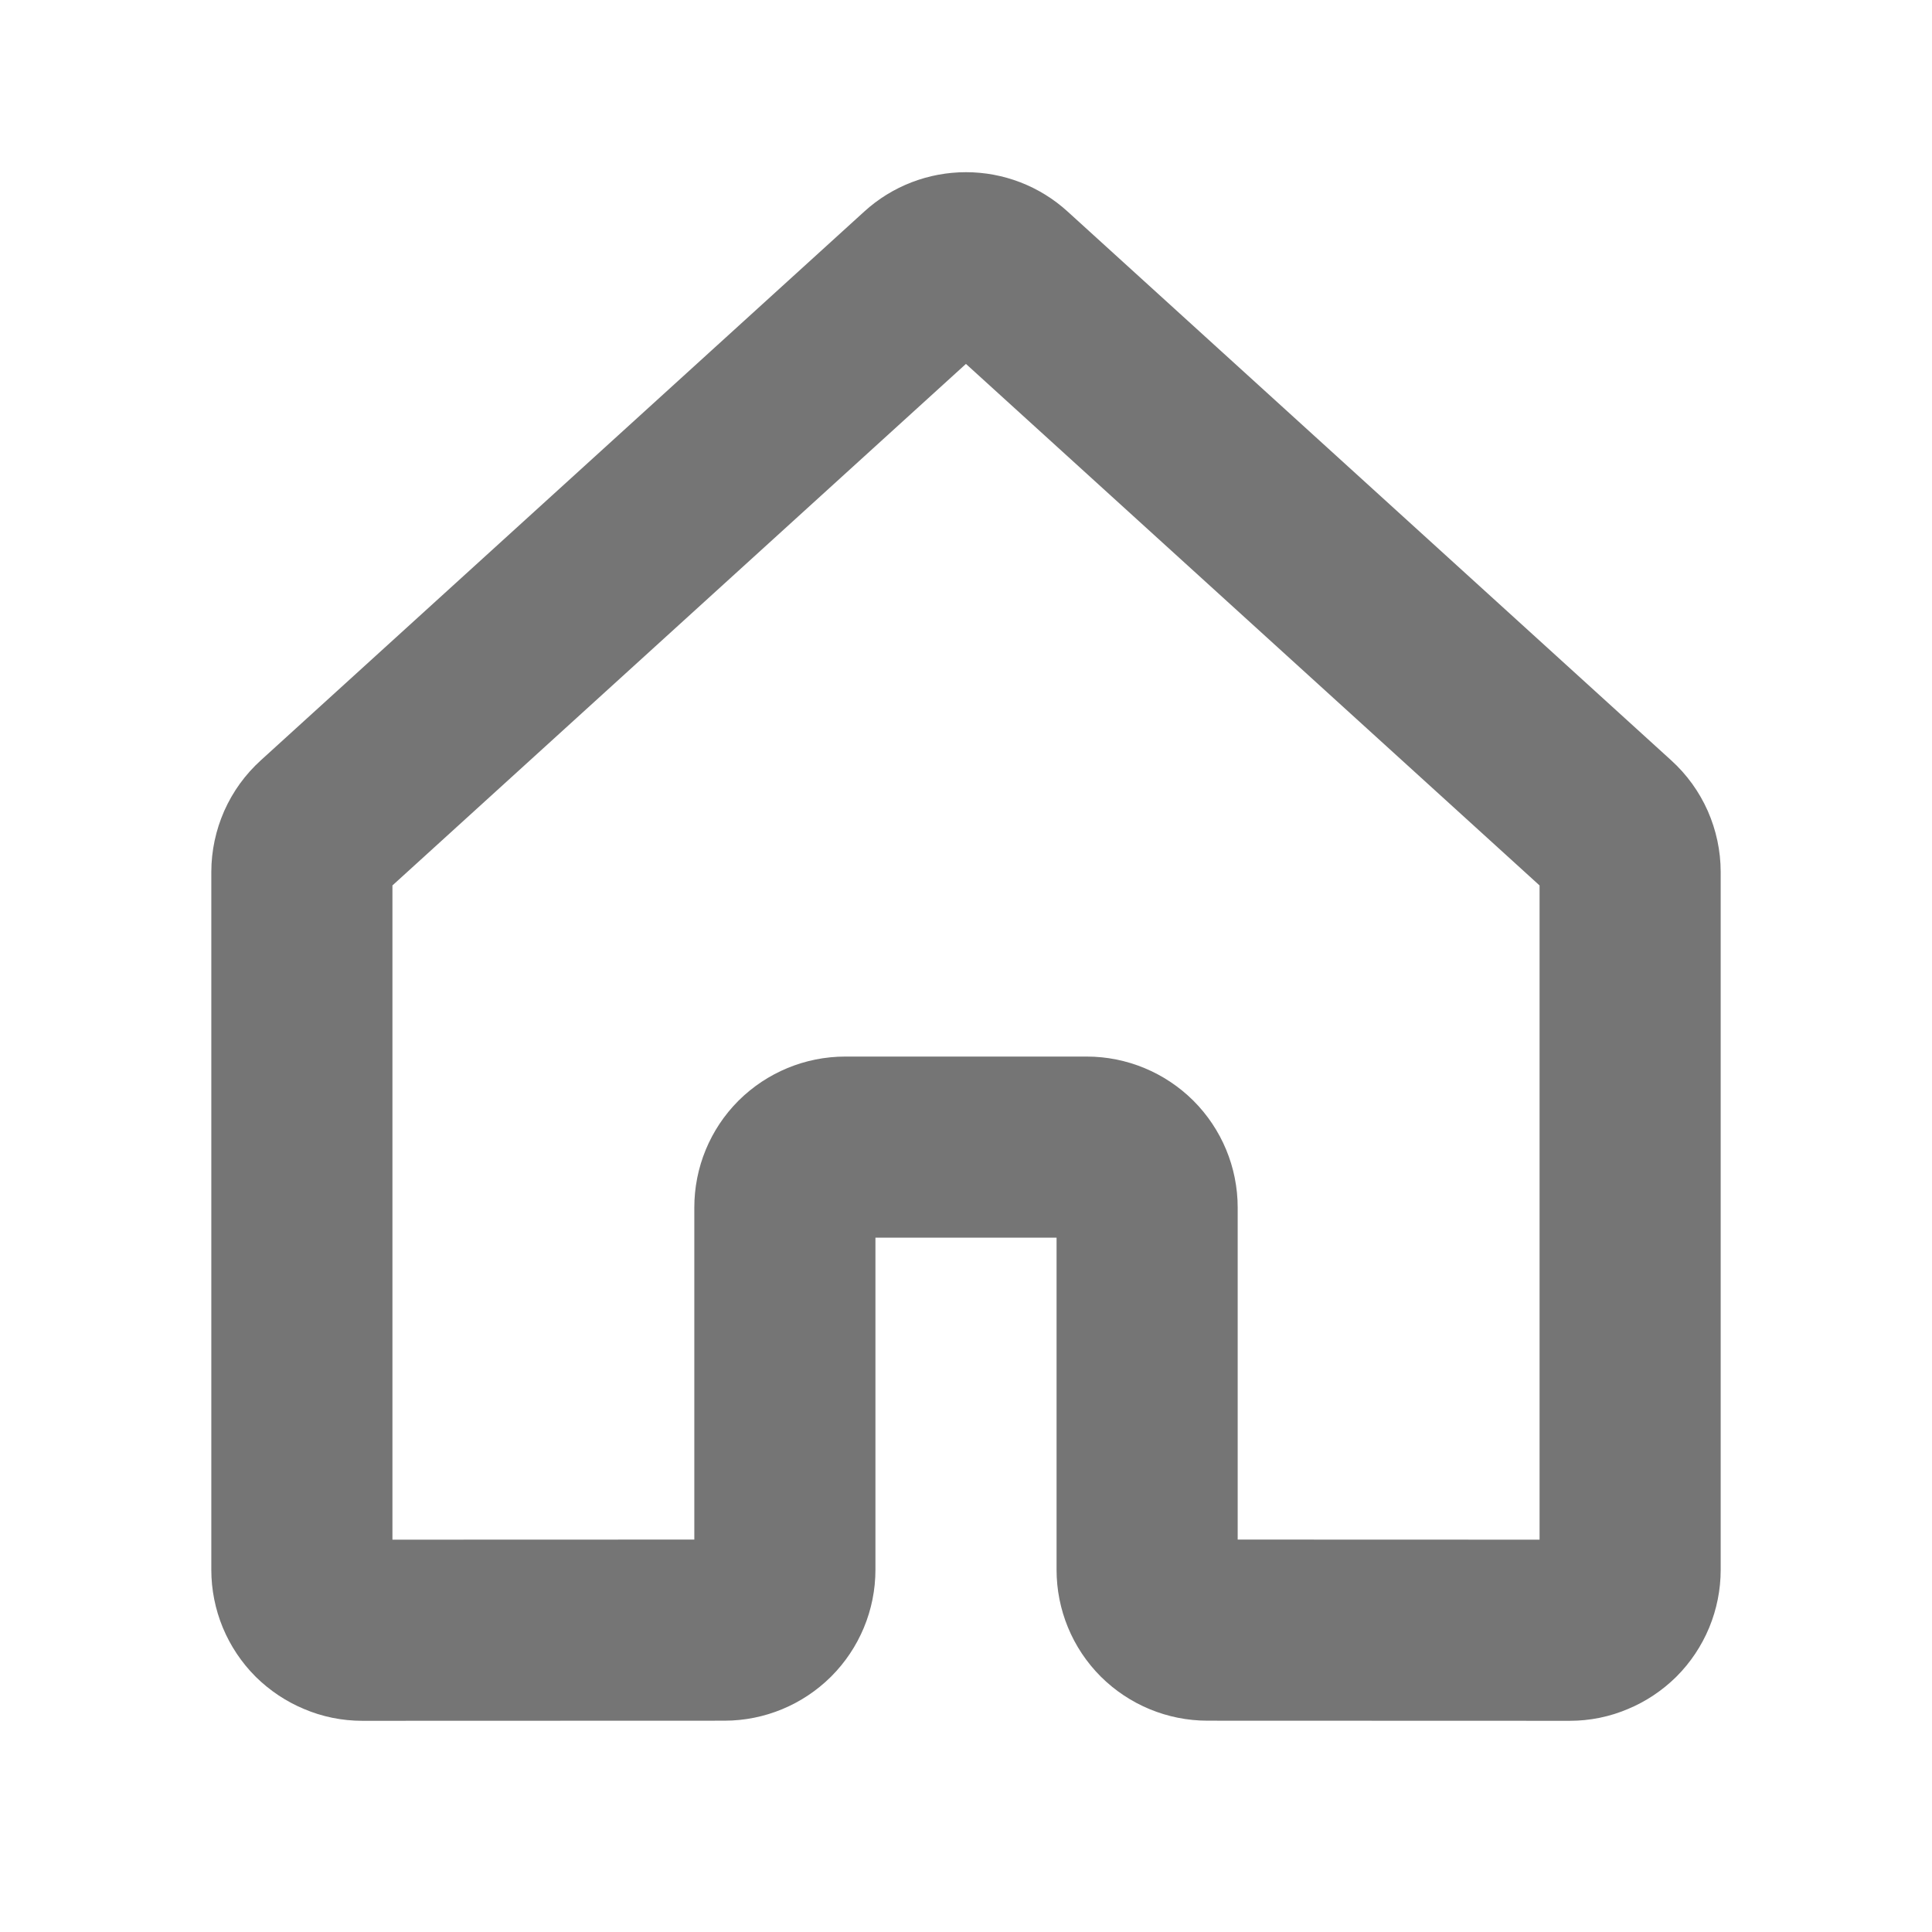 <svg xmlns="http://www.w3.org/2000/svg" width="16" height="16" viewBox="0 0 16 16" fill="none"><path d="M9.5 13V10C9.5 9.867 9.447 9.74 9.353 9.646C9.259 9.553 9.132 9.5 9 9.5H7C6.867 9.5 6.74 9.553 6.646 9.646C6.552 9.74 6.5 9.867 6.5 10V13C6.5 13.133 6.447 13.26 6.353 13.354C6.259 13.447 6.132 13.5 6 13.5L3 13.501C2.934 13.501 2.869 13.488 2.809 13.462C2.748 13.437 2.693 13.4 2.646 13.354C2.6 13.308 2.563 13.252 2.538 13.192C2.513 13.131 2.5 13.066 2.5 13.001V7.222C2.5 7.152 2.515 7.083 2.543 7.019C2.571 6.956 2.612 6.899 2.664 6.852L7.663 2.306C7.755 2.222 7.875 2.176 8 2.176C8.124 2.176 8.244 2.222 8.336 2.306L13.336 6.852C13.388 6.899 13.429 6.956 13.457 7.019C13.485 7.083 13.5 7.152 13.5 7.222V13.001C13.5 13.066 13.487 13.131 13.462 13.192C13.437 13.252 13.4 13.308 13.354 13.354C13.307 13.4 13.252 13.437 13.191 13.462C13.131 13.488 13.066 13.501 13 13.501L10 13.5C9.867 13.5 9.74 13.447 9.646 13.354C9.552 13.26 9.5 13.133 9.5 13V13Z" stroke="#757575" stroke-width="1.5" stroke-linecap="round" stroke-linejoin="round"></path></svg>